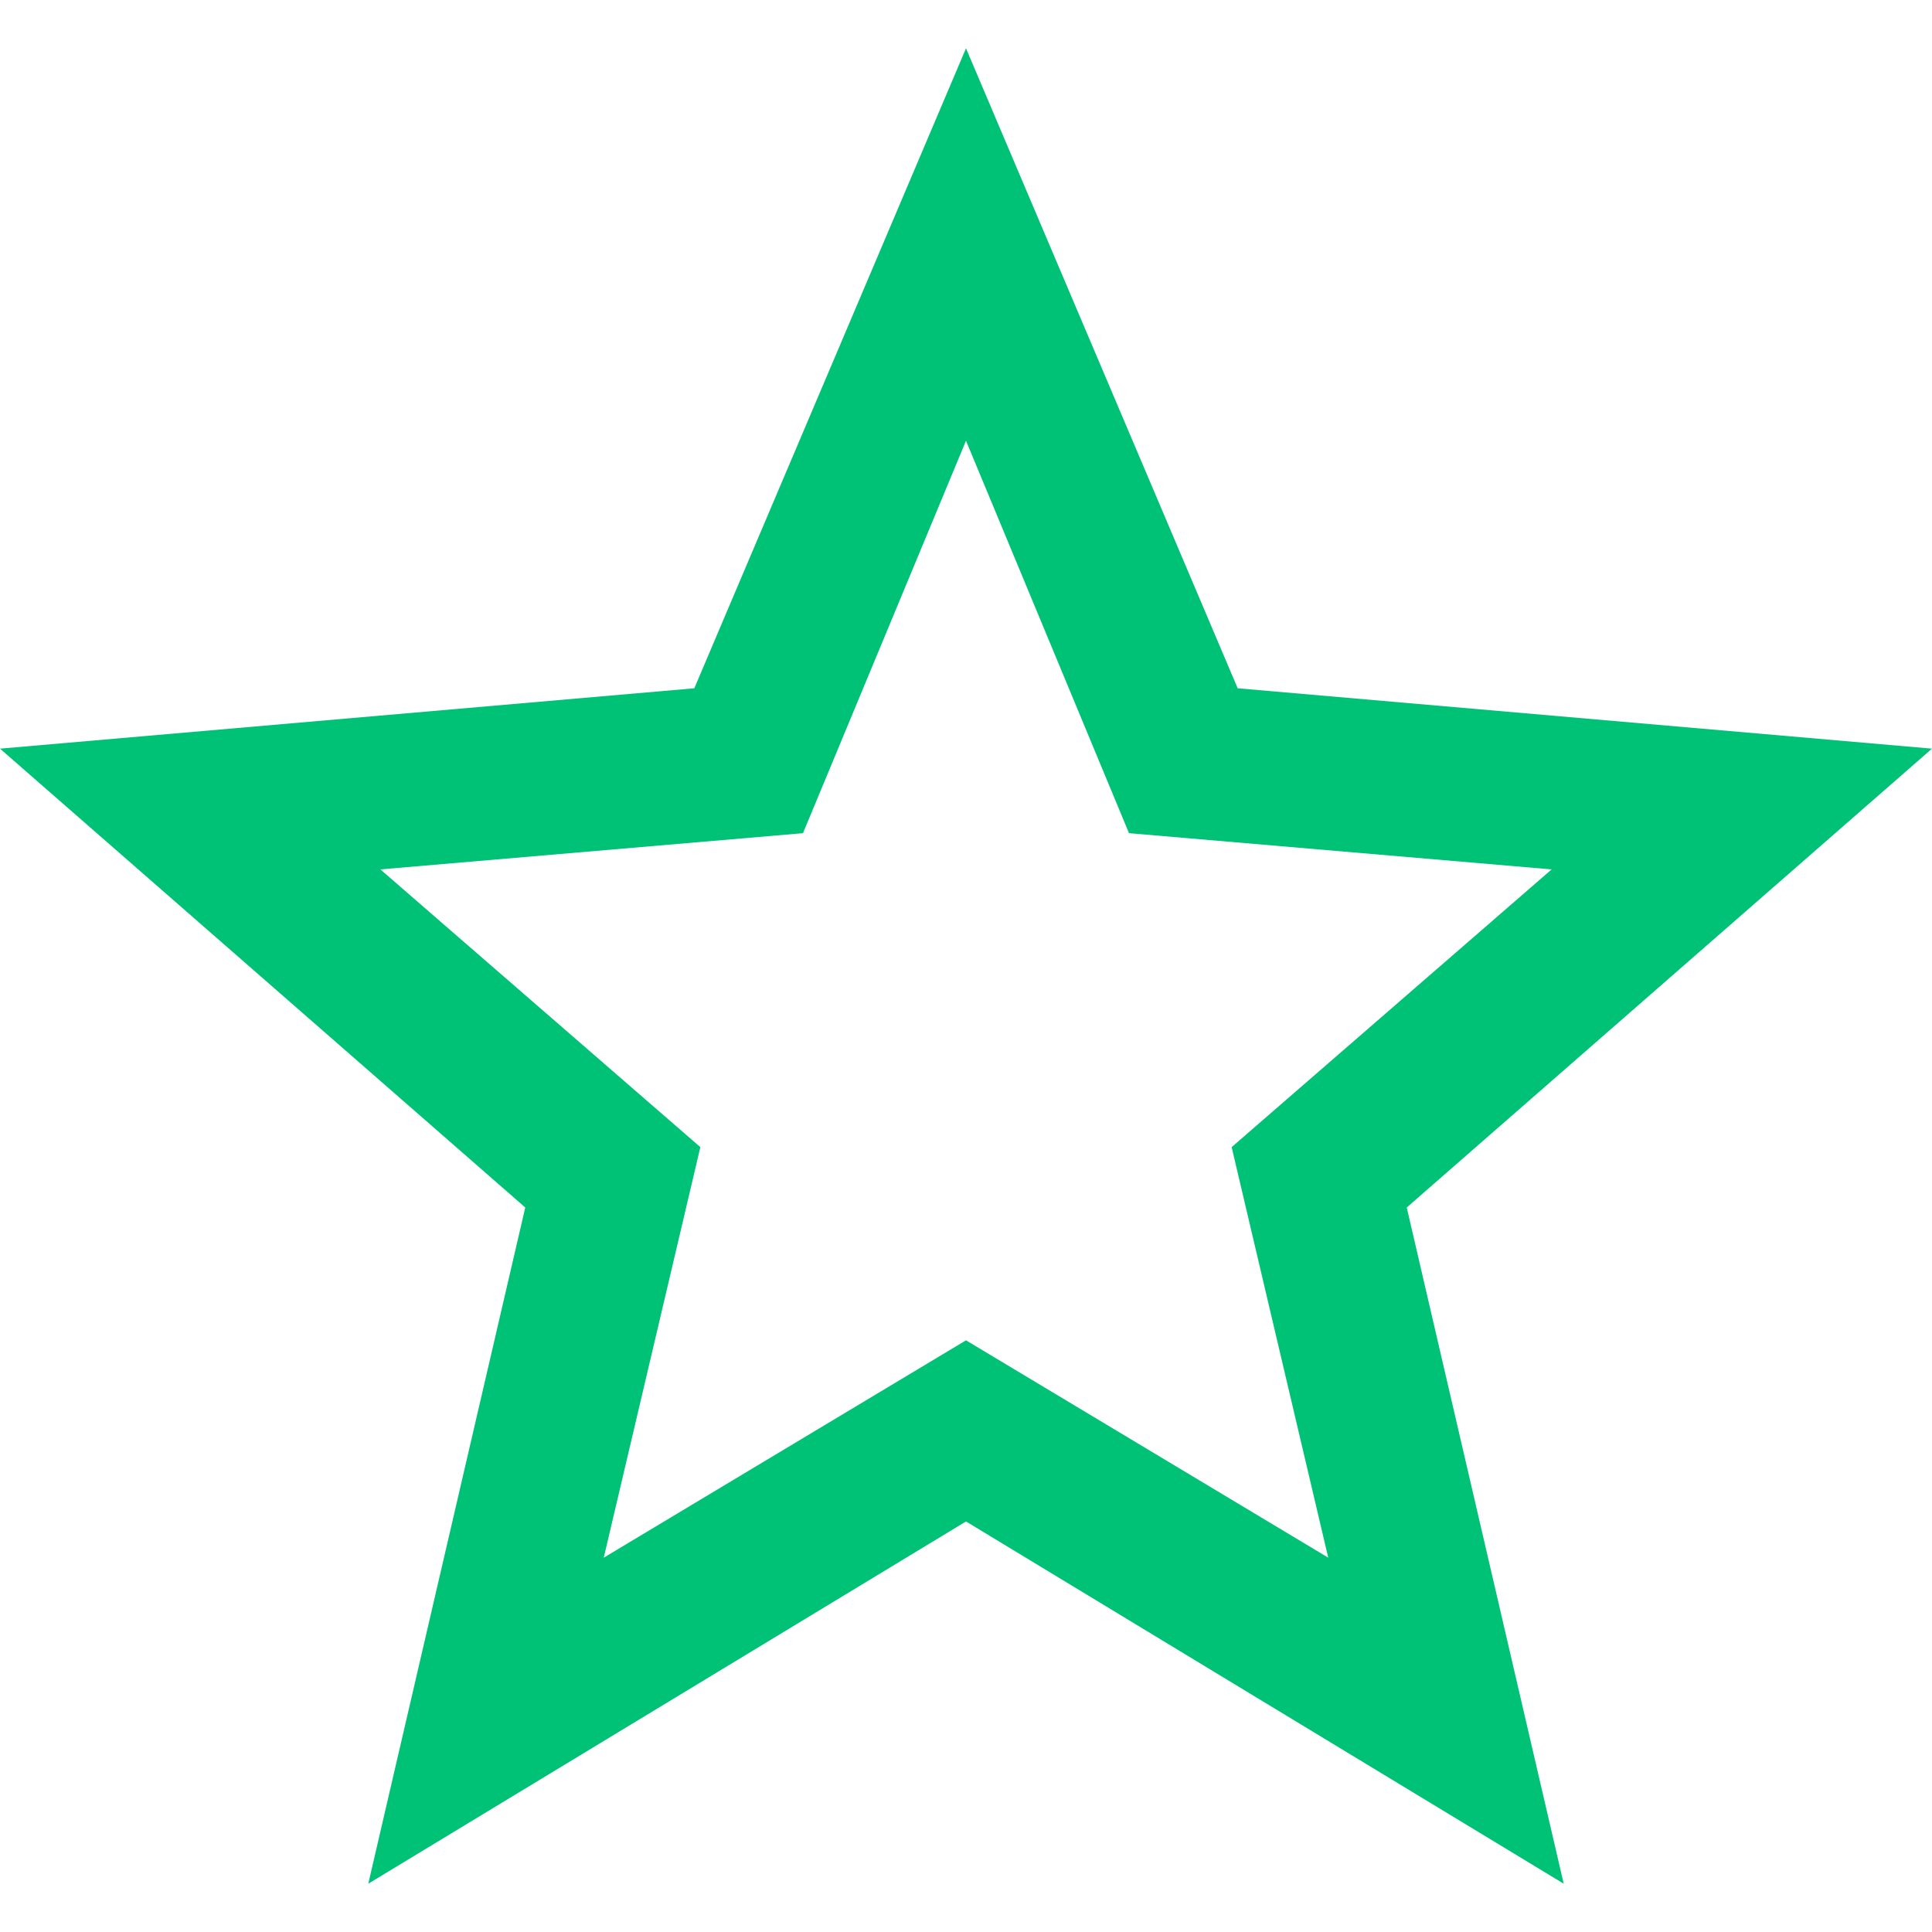 <svg xmlns="http://www.w3.org/2000/svg" viewBox="0 0 32 32"><path d="M16 22.2l-6 3.6 1.6-6.8-5.3-4.6 7-.6L16 7.3l2.7 6.5 7 .6-5.3 4.6 1.6 6.8m10-13.4l-11.5-1L16 .8l-4.5 10.6-11.5 1L8.7 20 6.1 31.2l9.9-6 9.9 6L23.3 20l8.7-7.6z" fill="#00c277"/></svg>